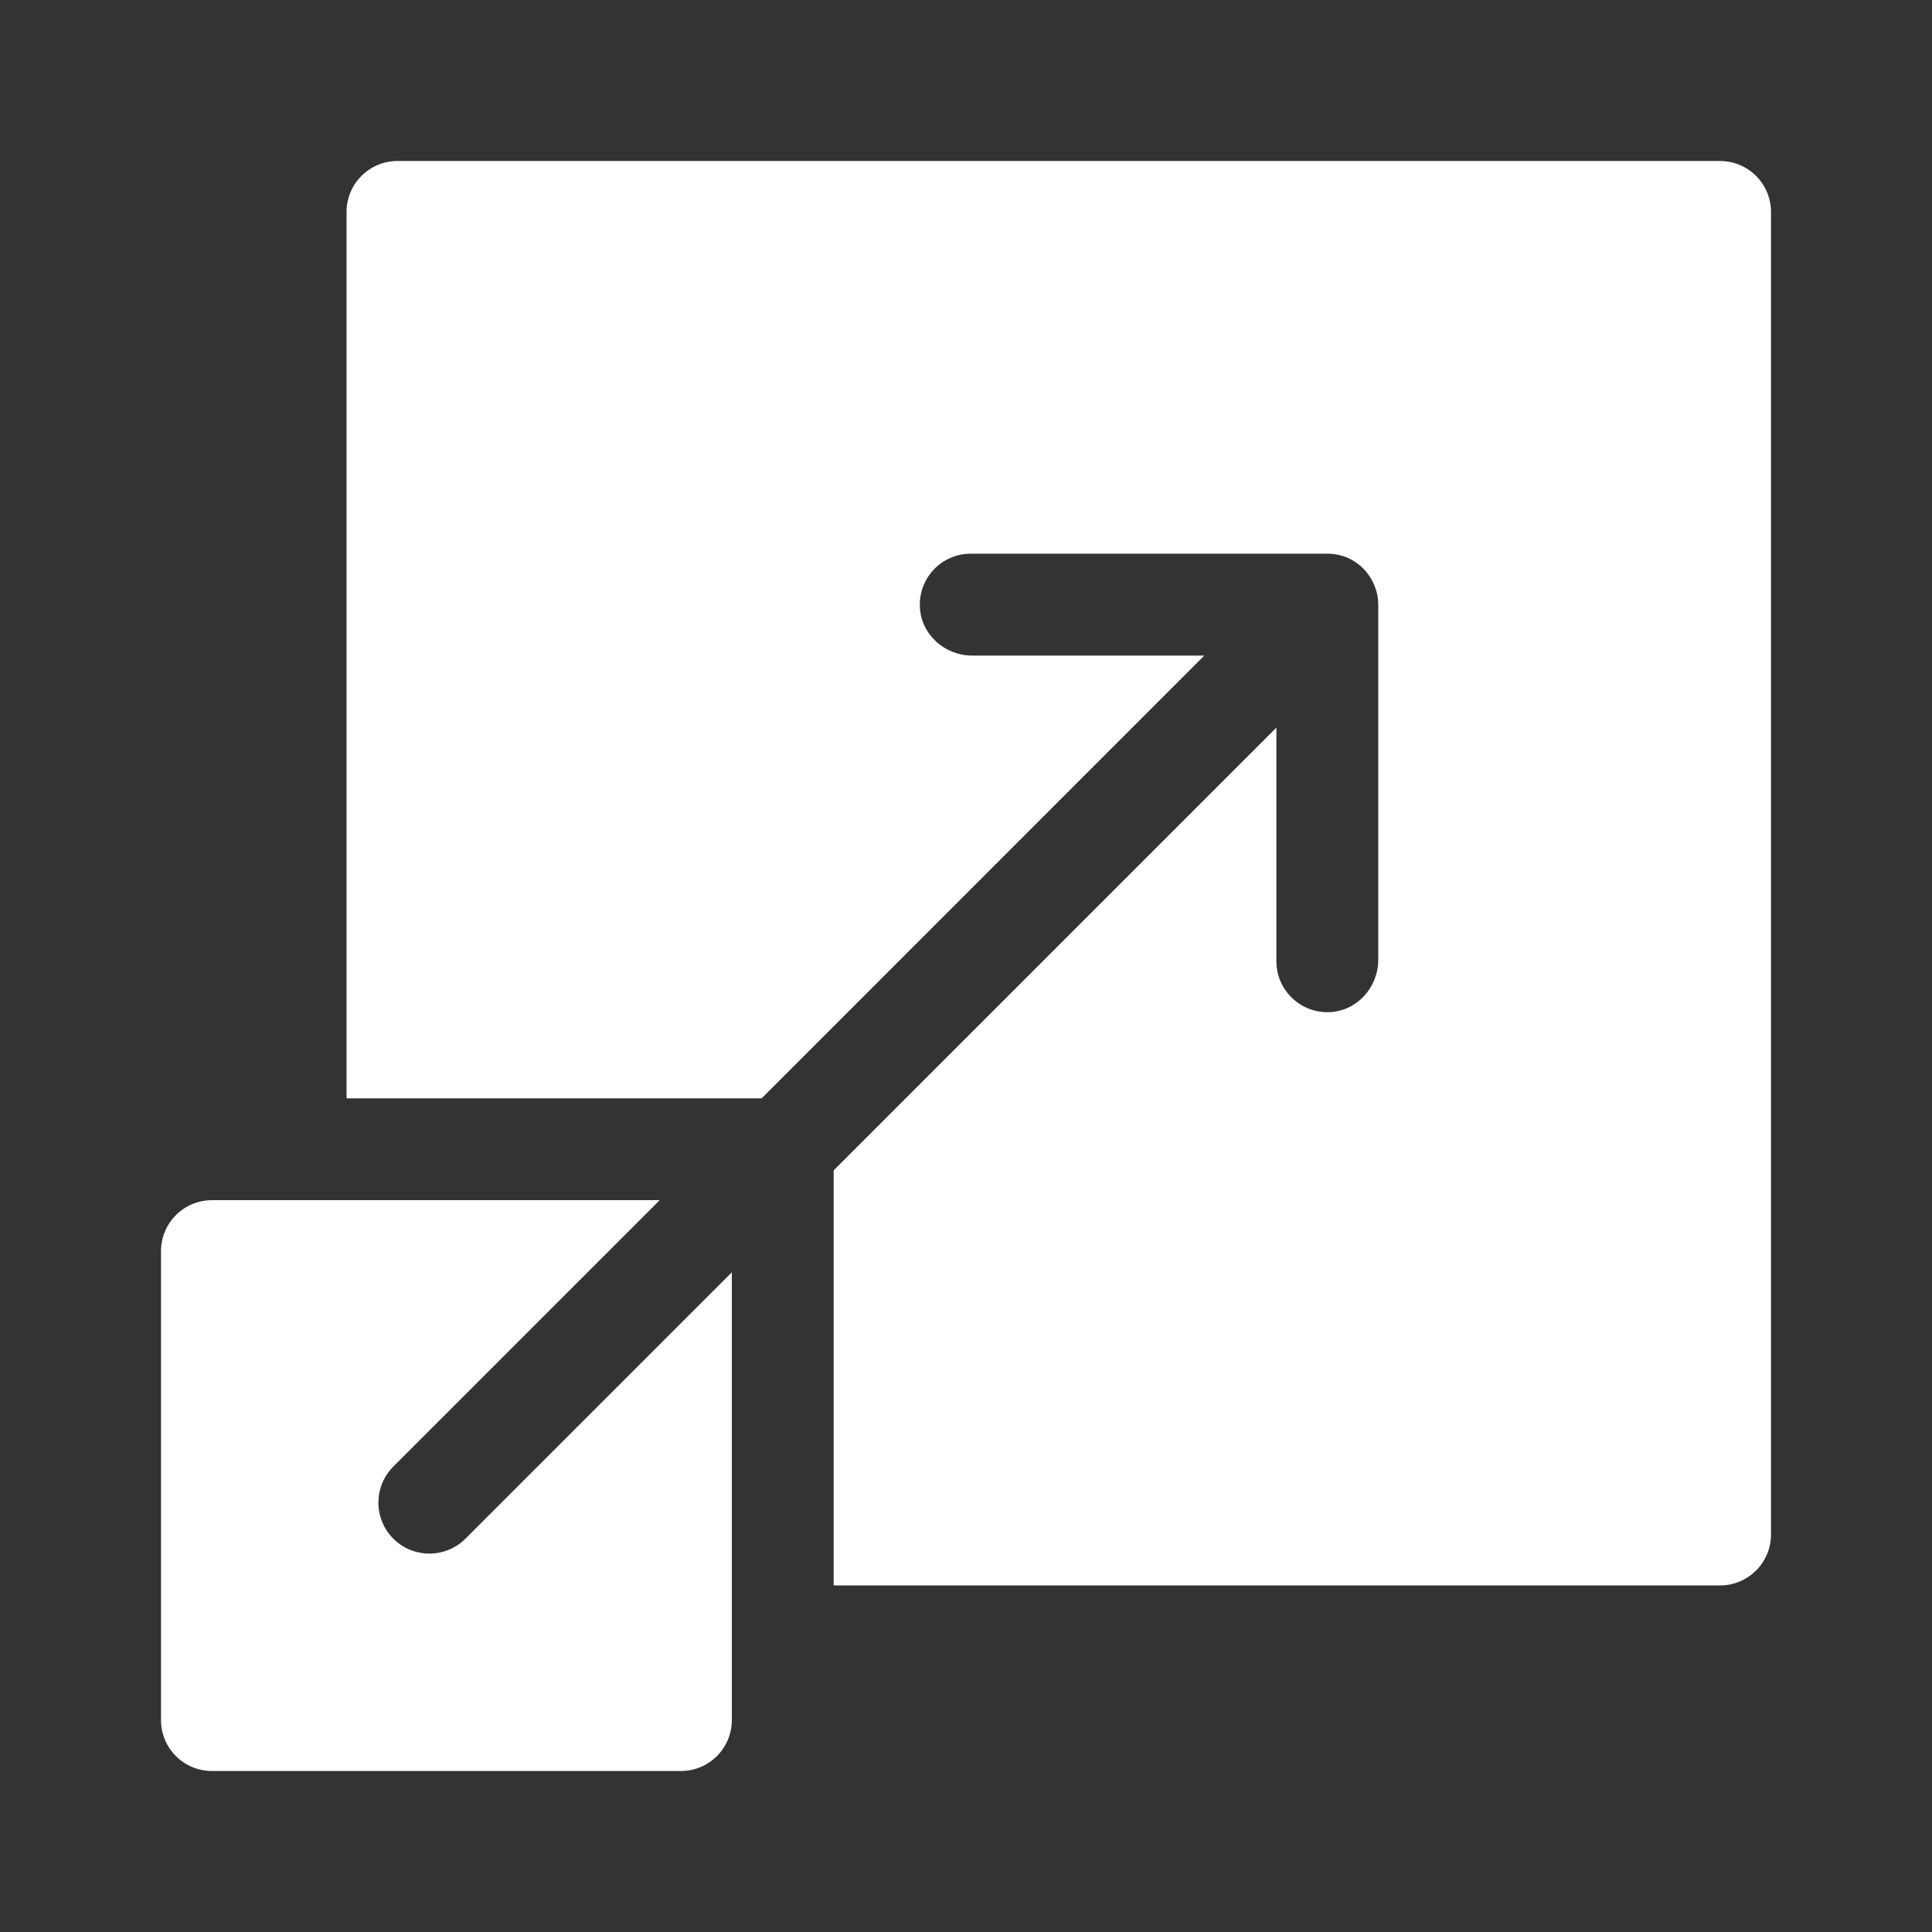 <svg width="24" height="24" viewBox="0 0 24 24" fill="none" xmlns="http://www.w3.org/2000/svg">
<rect x="0" y="0" width="24" height="24" fill="#333333" stroke="none"/>
<path d="M21.366 2H4.938C4.588 2 4.305 2.283 4.305 2.633V13.644H9.461C14.587 8.517 13.492 9.612 14.96 8.144H12.077C11.736 8.144 11.442 7.882 11.427 7.541C11.41 7.178 11.699 6.878 12.059 6.878H16.488C16.862 6.878 17.121 7.187 17.121 7.511V11.923C17.121 12.264 16.86 12.557 16.52 12.573C16.156 12.59 15.856 12.301 15.856 11.941V9.039C14.388 10.507 15.483 9.412 10.356 14.539V19.695H21.366C21.716 19.695 22 19.412 22 19.062V2.633C22 2.283 21.716 2 21.366 2Z" fill="white"/>
<path d="M4.886 19.114C4.639 18.867 4.639 18.466 4.886 18.218L8.195 14.909H2.633C2.283 14.909 2 15.193 2 15.542V21.367C2 21.717 2.283 22 2.633 22H8.458C8.808 22 9.091 21.717 9.091 21.367V15.805L5.782 19.114C5.535 19.361 5.133 19.361 4.886 19.114V19.114Z" fill="white"/>
</svg>
